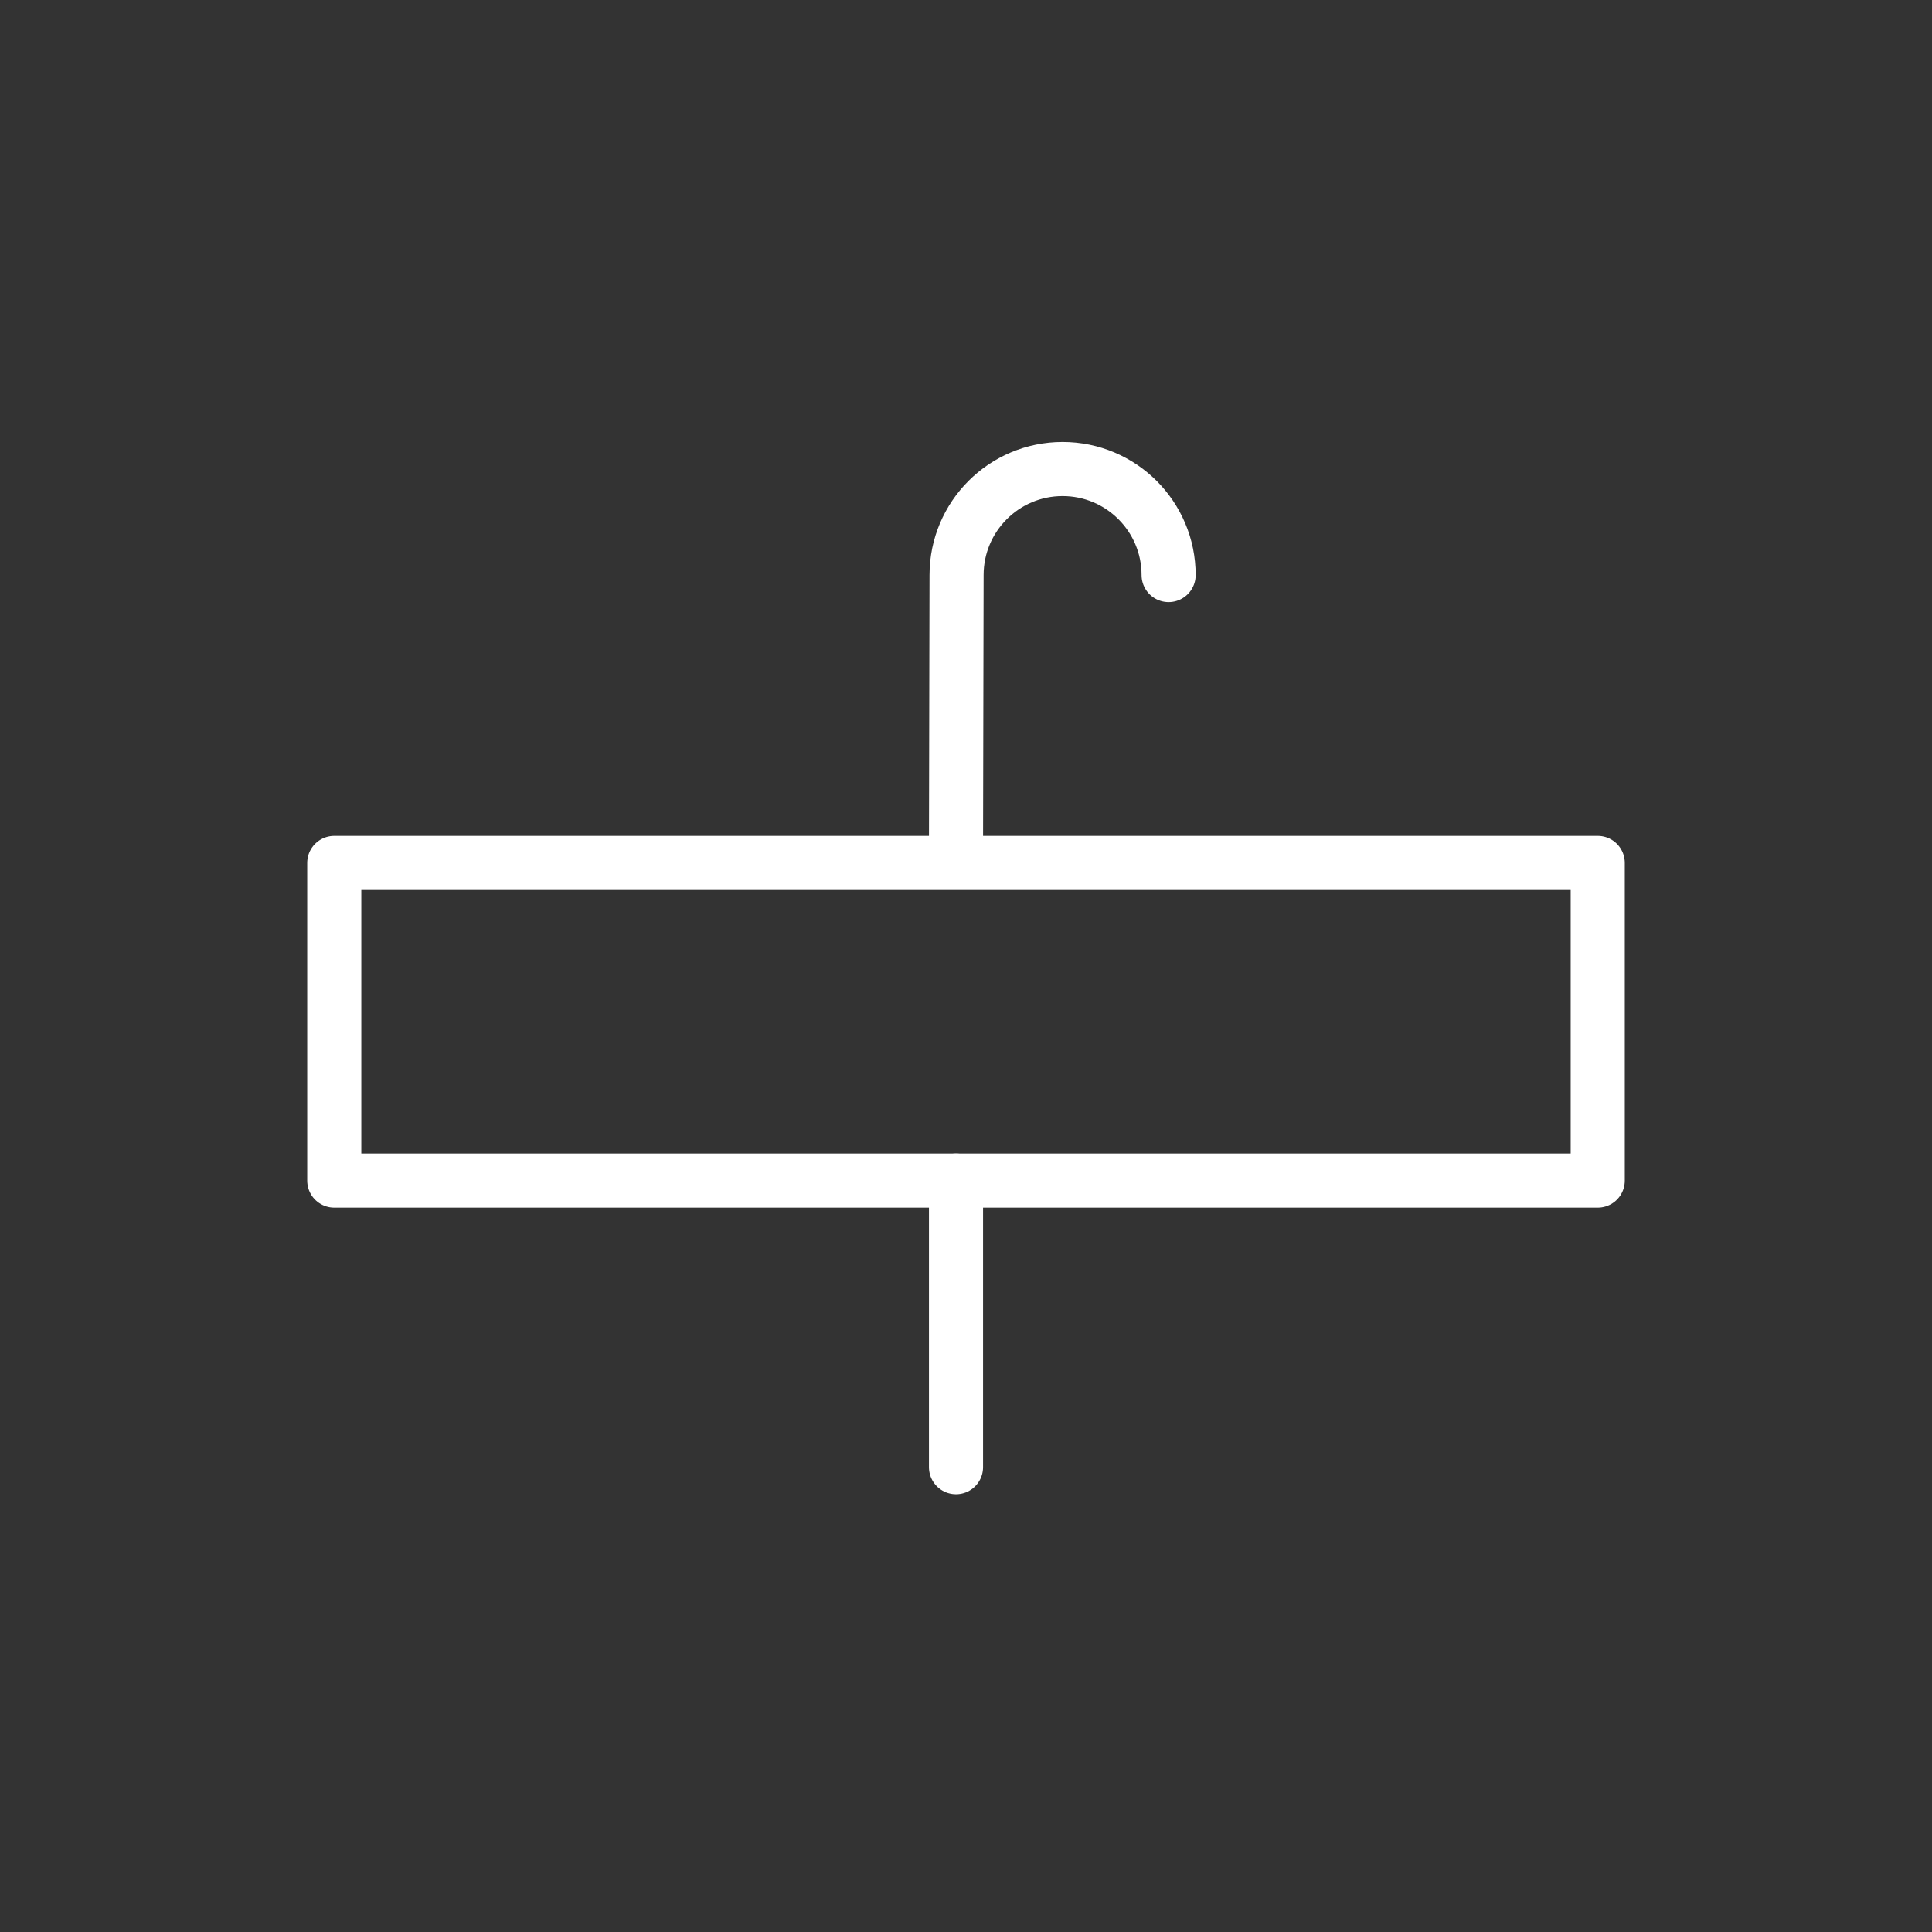 <?xml version="1.0" encoding="utf-8"?>
<!-- Generator: Adobe Illustrator 21.0.0, SVG Export Plug-In . SVG Version: 6.00 Build 0)  -->
<svg version="1.1" xmlns="http://www.w3.org/2000/svg" xmlns:xlink="http://www.w3.org/1999/xlink" x="0px" y="0px"
	 viewBox="0 0 125 125" style="enable-background:new 0 0 125 125;" xml:space="preserve">
<rect x="0" y="0" width="125" height="125" fill="#333333" stroke="none"/>
<style type="text/css">
	.st0{display:none;}
	.st1{display:inline;fill:#ED1C24;}
	.st2{display:inline;}
	.st3{display:inline;fill:#C21924;}
	.st4{display:inline;fill:none;stroke:#8E9094;stroke-width:3.5;stroke-linecap:round;stroke-linejoin:round;}
	.st5{display:inline;fill:#8E9094;}
	.st6{display:inline;fill:none;stroke:#8E9094;stroke-width:3.5;stroke-linecap:round;}
	.st7{display:inline;fill:none;stroke:#8E9094;stroke-width:3.5;}
	.st8{fill:#181715;}
	.st9{fill:#FFFFFF;}
	.st10{display:inline;fill:none;stroke:#181715;stroke-width:3.5;stroke-linecap:round;stroke-linejoin:round;}
	.st11{fill:none;stroke:#000000;stroke-width:3.5;stroke-linecap:round;stroke-linejoin:round;}
	.st12{fill:none;stroke:#000000;stroke-width:3.5;}
	.st13{display:inline;fill:none;stroke:#000000;stroke-width:3.5;}
	.st14{display:inline;fill:none;stroke:#000000;stroke-width:3.5;stroke-linecap:round;}
	.st15{fill:none;stroke:#181715;stroke-width:3.5;stroke-linecap:round;stroke-linejoin:round;stroke-dasharray:5,7;}
	.st16{fill:none;stroke:#181715;stroke-width:3.5;stroke-linecap:round;stroke-linejoin:round;}
	
		.st17{display:inline;fill:none;stroke:#181715;stroke-width:3.5;stroke-linecap:round;stroke-linejoin:round;stroke-dasharray:5,7;}
	.st18{display:inline;fill:none;stroke:#181715;stroke-width:4.556;stroke-linecap:round;stroke-linejoin:round;}
	.st19{fill:none;stroke:#181716;stroke-width:3.5;stroke-linecap:round;stroke-linejoin:round;stroke-dasharray:5,7;}
	.st20{fill:none;stroke:#181716;stroke-width:3.5;stroke-linecap:round;stroke-linejoin:round;}
	.st21{fill:none;stroke:#FFFFFF;stroke-width:3.5;stroke-linecap:round;stroke-linejoin:round;}
	.st22{display:inline;fill:none;stroke:#181716;stroke-width:3.5;stroke-linecap:round;stroke-linejoin:round;}
	.st23{display:inline;fill:#181716;}
	.st24{fill:#181716;}
	.st25{fill:none;stroke:#181716;stroke-width:3.5;stroke-linecap:round;stroke-linejoin:round;stroke-miterlimit:10;}
	.st26{display:inline;fill:none;stroke:#51A746;stroke-linecap:round;stroke-linejoin:round;}
	.st27{display:inline;fill:none;stroke:#77B442;stroke-width:3.5;stroke-linecap:round;stroke-linejoin:round;}
	.st28{fill:#FF00FF;}
</style>
<g id="Ebene_2" class="st0">
	<rect x="-87.837" y="-87.5" class="st1" width="300" height="300"/>
</g>
<g id="Platzsparend" class="st0">
	<g class="st2">
		<path d="M49.449,81.755H25.348c-0.971,0-1.758,0.787-1.758,1.758s0.787,1.758,1.758,1.758h20.344l-34.064,34.064
			c-0.687,0.687-0.687,1.8,0,2.486c0.343,0.343,0.793,0.515,1.243,0.515s0.9-0.171,1.243-0.515L47.75,88.185v20.534
			c0,0.971,0.787,1.758,1.758,1.758s1.758-0.787,1.758-1.758V83.512C51.266,82.522,50.444,81.715,49.449,81.755z"/>
		<path d="M75.062,59.716h25.207c0.971,0,1.758-0.787,1.758-1.758s-0.787-1.758-1.758-1.758H79.736l33.636-33.636
			c0.687-0.687,0.687-1.8,0-2.486c-0.688-0.687-1.799-0.687-2.486,0L76.823,54.14V33.797c0-0.971-0.787-1.758-1.758-1.758
			s-1.758,0.787-1.758,1.758v24.059c-0.002,0.034-0.003,0.068-0.003,0.103C73.304,58.929,74.092,59.716,75.062,59.716z"/>
		<path d="M49.508,31.518c-0.971,0-1.758,0.787-1.758,1.758v20.533L14.115,20.174c-0.687-0.687-1.8-0.687-2.486,0
			s-0.687,1.8,0,2.486l34.064,34.063H25.348c-0.971,0-1.758,0.787-1.758,1.758s0.787,1.758,1.758,1.758h24.1
			c0.02,0.001,0.04,0.001,0.06,0.001c0.971,0,1.758-0.787,1.758-1.758V33.276C51.266,32.305,50.479,31.518,49.508,31.518z"/>
		<path d="M79.735,85.794h20.534c0.971,0,1.758-0.787,1.758-1.758s-0.787-1.758-1.758-1.758H75.062
			c-0.971,0-1.758,0.787-1.758,1.758c0,0.034,0.001,0.068,0.003,0.103v24.059c0,0.971,0.787,1.758,1.758,1.758
			s1.758-0.787,1.758-1.758V87.854l34.062,34.061c0.344,0.343,0.793,0.515,1.243,0.515s0.899-0.171,1.243-0.515
			c0.687-0.687,0.687-1.8,0-2.486L79.735,85.794z"/>
	</g>
</g>
<g id="Mehr_Hygiene" class="st0">
	<g class="st2">
		<path d="M71.451,49.861c0.195,0,0.392-0.004,0.588-0.012l0.123-0.001c4.156,0.163,8.131-1.371,11.189-4.32
			c3.151-3.039,4.951-7.284,4.938-11.646c-0.016-4.919-3.316-9.774-5.282-12.23c-2.84-3.552-5.723-7.509-7.524-10.327
			c-1.007-1.575-1.634-3.574-1.64-3.595C73.616,7,72.945,6.5,72.181,6.492c-0.777,0.021-1.445,0.477-1.687,1.201
			c-0.006,0.02-0.681,2.026-1.708,3.631c-1.804,2.822-4.687,6.779-7.523,10.326c-1.966,2.457-5.267,7.312-5.282,12.231
			c-0.014,4.362,1.786,8.606,4.937,11.646C63.83,48.335,67.571,49.861,71.451,49.861z M64.01,23.846
			c2.909-3.637,5.875-7.71,7.74-10.628c0.135-0.21,0.263-0.424,0.387-0.64c0.122,0.216,0.25,0.43,0.384,0.639
			c1.862,2.915,4.828,6.987,7.741,10.63c1.352,1.689,4.498,6.051,4.512,10.046c0.011,3.408-1.397,6.727-3.862,9.104
			c-2.362,2.277-5.421,3.464-8.68,3.336l-0.262,0.001c-3.196,0.119-6.249-1.06-8.61-3.338c-2.465-2.377-3.873-5.695-3.862-9.104
			C59.51,29.898,62.657,25.537,64.01,23.846z"/>
		<path d="M32.507,68.326c5.112-4.158,7.775-3.93,21.057-2.01c8.638,1.247,21.975,1.642,29.943,1.878
			c3.143,0.093,5.626,0.166,6.633,0.255c2.905,0.256,4.536,2.3,5.094,4.129c0.73,2.399-0.091,4.847-2.197,6.548
			c-2.56,2.066-5.444,2.263-7.169,2.381l-0.264,0.018c-3.778,0.271-10.559-0.013-15.507-0.219c-2.456-0.102-4.396-0.183-5.536-0.183
			c-0.971,0-1.758,0.787-1.758,1.758s0.787,1.758,1.758,1.758c1.067,0,3.07,0.084,5.39,0.181c5.033,0.208,11.925,0.495,15.903,0.213
			l0.253-0.018c1.998-0.137,5.716-0.391,9.139-3.152c3.214-2.596,4.498-6.546,3.352-10.31c-1.121-3.677-4.319-6.27-8.148-6.605
			c-1.109-0.098-3.512-0.169-6.837-0.268c-7.894-0.233-21.105-0.625-29.545-1.844c-13.295-1.92-17.31-2.502-23.779,2.764
			l-0.534,0.435c-3.807,3.095-9.559,7.772-19.472,17.304c-0.7,0.673-0.722,1.786-0.049,2.486c0.345,0.358,0.806,0.539,1.267,0.539
			c0.438,0,0.877-0.163,1.218-0.49c9.808-9.431,15.492-14.053,19.254-17.111L32.507,68.326z"/>
		<path d="M141.064,57.002c-1.884-2.142-4.044-3.096-7.006-3.096c-2.36,0-5.461,1.094-10.053,3.546
			c-5.636,3.011-8.994,5.012-11.957,6.777c-1.452,0.865-2.814,1.678-4.316,2.531c-0.845,0.479-1.14,1.553-0.66,2.396
			c0.479,0.845,1.554,1.142,2.396,0.66c1.524-0.866,2.907-1.689,4.38-2.567c2.93-1.746,6.251-3.725,11.813-6.696
			c1.45-0.774,5.863-3.132,8.396-3.132c2.242,0,3.333,0.729,4.366,1.902c1.155,1.313,1.929,3.602,0.635,6.085
			c-1.9,3.649-8.309,7.387-19.943,14.173c-1.46,0.851-3.005,1.752-4.639,2.71c-1.282,0.752-2.69,1.591-4.182,2.48
			C101.729,89.88,88.784,97.6,83.758,97.705c-8.005,0.166-25.282,0.045-37.724-0.266c-5.829-0.146-8.111,0.548-12.863,3.902
			c-2.372,1.675-6.862,5.657-7.052,5.826c-0.726,0.645-0.792,1.756-0.147,2.481c0.348,0.392,0.83,0.591,1.315,0.591
			c0.415,0,0.832-0.146,1.167-0.443c0.045-0.04,4.532-4.021,6.744-5.582c4.106-2.898,5.718-3.386,10.748-3.26
			c12.485,0.311,29.833,0.431,37.886,0.266c5.955-0.124,18.325-7.501,28.265-13.428c1.483-0.885,2.884-1.72,4.158-2.467
			c1.632-0.956,3.175-1.856,4.633-2.706c12.598-7.348,18.921-11.035,21.291-15.586C143.947,63.637,143.52,59.793,141.064,57.002z"/>
	</g>
</g>
<g id="Keine_tropfenden_Armaturen" class="st0">
	<g class="st2">
		<path d="M103.324,75.935c1.515,0,2.88-0.98,3.348-2.452l3.678-11.576c0.3-0.945,0.187-1.974-0.312-2.832
			c-0.499-0.858-1.338-1.465-2.309-1.671L77.44,50.968l1.063-10.713c2.507,0.186,9.274,0.675,13.346,0.847
			c0.049,0.002,0.098,0.003,0.147,0.003c3.695,0,6.11-3.385,6.508-6.569c0.444-3.547-1.491-6.317-5.052-7.226
			c-2.647-0.675-18.426-4.144-24.138-5.066c-4.189-0.675-6.897-0.754-8.569-0.754c-5.711,0-11.057,0.705-11.502,5.818
			c-0.263,3.022-1.565,19.199-2.887,35.701c-0.207-0.122-0.441-0.207-0.696-0.235l-7.594-0.849
			c-0.971-0.116-1.835,0.587-1.942,1.552c-0.108,0.965,0.587,1.835,1.552,1.942l7.594,0.849c0.066,0.008,0.132,0.011,0.197,0.011
			c0.223,0,0.438-0.043,0.637-0.121c-1.433,17.897-2.814,35.216-2.842,35.559c-0.086,1.088,0.337,2.155,1.147,2.887
			c0.226,0.204,5.649,5.012,14.896,5.012c0.248,0,0.497-0.003,0.75-0.01c10.108-0.28,12.304-4.69,12.736-6.034
			c0.085-0.266,0.139-0.541,0.159-0.82c0.015-0.21,1.522-20.808,2.323-29.816l27.672,2.978
			C103.072,75.928,103.199,75.935,103.324,75.935z M75.251,69.4c-0.115-0.013-0.23-0.019-0.346-0.019
			c-0.713,0-1.41,0.249-1.968,0.708c-0.646,0.531-1.054,1.299-1.13,2.135c-0.803,8.916-2.363,30.272-2.363,30.272
			s-1.081,3.363-9.486,3.595c-0.22,0.006-0.437,0.01-0.653,0.01c-8,0-12.538-4.105-12.538-4.105s5.408-67.827,5.978-74.383
			c0.079-0.911,0.227-2.607,8-2.607c1.482,0,3.976,0.059,8.009,0.709c5.642,0.91,21.34,4.367,23.828,5.001
			c1.839,0.47,2.656,1.608,2.433,3.384c-0.21,1.685-1.439,3.489-3.015,3.489h-0.004c-4.781-0.201-13.523-0.861-13.61-0.867
			c-0.078-0.006-0.154-0.009-0.231-0.009c-1.619,0-2.951,1.201-3.113,2.814l-1.136,11.445c-0.156,1.583,0.902,3.031,2.458,3.362
			l30.635,6.509l-3.678,11.576L75.251,69.4z"/>
		<path d="M93.378,75.896c-0.979-0.114-1.834,0.589-1.941,1.553c-0.107,0.965,0.588,1.834,1.553,1.941l9.367,1.041
			c0.066,0.008,0.132,0.011,0.196,0.011c0.884,0,1.646-0.665,1.745-1.563c0.107-0.965-0.588-1.834-1.553-1.941L93.378,75.896z"/>
		<path d="M110.107,106.56c-2.536-3.171-5.112-6.706-6.722-9.225c-0.888-1.389-1.442-3.156-1.447-3.174
			c-0.227-0.729-0.898-1.229-1.662-1.237c-0.006,0-0.012,0-0.018,0c-0.756,0-1.429,0.482-1.668,1.201
			c-0.165,0.494-0.756,2.033-1.508,3.21c-1.615,2.524-4.191,6.06-6.722,9.225c-1.774,2.219-4.753,6.605-4.768,11.061
			c-0.013,3.954,1.619,7.803,4.477,10.558c2.64,2.546,6.031,3.928,9.543,3.928c0.178,0,0.356-0.004,0.535-0.011l0.104-0.001
			c3.758,0.14,7.374-1.242,10.148-3.917c2.857-2.755,4.488-6.603,4.475-10.557C114.859,113.165,111.881,108.778,110.107,106.56z
			 M107.958,125.647c-2.077,2.003-4.76,3.04-7.638,2.933l-0.243,0.001c-2.814,0.119-5.492-0.931-7.568-2.934
			c-2.171-2.093-3.411-5.015-3.401-8.015c0.012-3.515,2.8-7.379,3.998-8.877c2.603-3.254,5.261-6.904,6.938-9.525
			c0.065-0.102,0.128-0.203,0.19-0.307c0.062,0.104,0.125,0.205,0.189,0.307c1.672,2.615,4.331,6.266,6.938,9.525
			c1.198,1.498,3.985,5.361,3.997,8.877C111.368,120.632,110.129,123.553,107.958,125.647z"/>
	</g>
	<path class="st3" d="M85.408,133.079c-0.45,0-0.9-0.172-1.244-0.516c-0.686-0.687-0.686-1.8,0.001-2.486l29.722-29.692
		c0.688-0.686,1.801-0.685,2.486,0.002c0.686,0.687,0.686,1.8-0.001,2.486l-29.722,29.692
		C86.308,132.908,85.858,133.079,85.408,133.079z"/>
</g>
<g id="Umweltschonend" class="st0">
	<g class="st2">
		<path d="M98.349,1.257c0.012,0,0.023,0,0.034,0c0.971-0.019,1.743-0.82,1.725-1.791l-0.11-5.82
			c-0.019-0.96-0.802-1.725-1.757-1.725c-0.012,0-0.023,0-0.034,0c-0.971,0.019-1.743,0.82-1.725,1.791l0.11,5.82
			C96.611,0.493,97.394,1.257,98.349,1.257z"/>
		<path d="M97.162,22.035v5.829c0,0.971,0.787,1.758,1.758,1.758s1.758-0.787,1.758-1.758v-5.829c0-0.971-0.787-1.758-1.758-1.758
			S97.162,21.064,97.162,22.035z"/>
		<path d="M110.791,51.85c-0.289-2.61-1.461-8.991-6.135-12.566c-3.552-2.721-8.983-3.875-13.83-2.941
			c-3.005,0.578-7.047,2.179-10.484,6.388c-1.821-9.925-5.438-17.861-10.616-23.047c-3.989-3.997-8.808-6.197-13.567-6.197
			c0,0,0,0-0.001,0c-7.58,0-14.588,5.333-19.731,15.018c-4.369,8.225-6.977,18.831-6.977,28.373
			c0,16.295,10.545,23.362,16.83,26.125c0.06,0.025,4.35,1.851,7.424,2.188v16.377c-11.57,2.993-18.286,7.427-18.703,7.707
			c-0.805,0.542-1.019,1.632-0.478,2.438c0.54,0.806,1.63,1.022,2.438,0.481c0.146-0.099,14.951-9.824,38.422-9.824
			c25.87,0,39.844,9.698,39.979,9.795c0.31,0.221,0.666,0.327,1.02,0.327c0.549,0,1.089-0.256,1.433-0.736
			c0.564-0.79,0.381-1.888-0.409-2.452c-0.427-0.305-7.879-5.516-21.991-8.461V86.52c3.875,1.611,10.597,3.474,16.748,0.597
			c8.684-4.063,10.332-11.775,10.874-14.31l0.09-0.409C125.61,61.56,116.663,54.492,110.791,51.85z M55.46,35.066
			c-0.971,0-1.758,0.787-1.758,1.758v14.155l-7.663-5.991c-0.764-0.599-1.869-0.463-2.468,0.302s-0.463,1.87,0.302,2.468
			l9.829,7.685V66.66c-2.796-2.046-7.525-5.668-11.863-9.065c-0.764-0.6-1.869-0.464-2.468,0.3c-0.599,0.765-0.465,1.869,0.3,2.468
			c8.268,6.475,12.077,9.374,14.031,10.575v10.701c-2.526-0.429-8.536-2.075-13.497-6.739c-4.805-4.519-7.241-10.582-7.241-18.022
			c0-8.993,2.455-18.983,6.565-26.725c2.609-4.911,8.238-13.15,16.628-13.15c3.819,0,7.754,1.835,11.08,5.166
			c7.085,7.096,10.973,20.138,10.946,36.723c-0.016,9.408-4.096,15.08-8.787,18.492c-0.132,0.046-0.26,0.109-0.382,0.189
			c-0.151,0.099-0.282,0.217-0.392,0.35c-4.318,2.883-8.985,3.962-11.405,4.35V70.64c2.437-1.905,13.349-9.052,15.021-10.065
			c0.111-0.051,0.219-0.114,0.32-0.19c0.661-0.496,0.912-1.408,0.568-2.159c-0.345-0.753-1.168-1.163-1.975-0.986
			c-0.097,0.021-0.203,0.044-0.704,0.335l-0.001-0.002c-0.003,0.003-0.007,0.006-0.011,0.008c-0.864,0.503-2.885,1.789-7.979,5.175
			c-2.295,1.526-3.989,2.664-5.239,3.533V55.508c1.062-0.731,3.087-2.129,5.107-3.533c1.469-1.022,2.935-2.049,4.03-2.828
			c2.212-1.576,3.04-2.165,2.348-3.559c-0.391-0.784-1.315-1.164-2.148-0.884c-0.308,0.102-0.568,0.281-0.768,0.51
			c-0.893,0.691-4.973,3.537-8.569,6.022V36.824C57.218,35.853,56.431,35.066,55.46,35.066z M91.898,100.181
			c-4.836-0.809-10.345-1.328-16.516-1.328c-6.816,0-12.907,0.767-18.164,1.886V85.796c2.483-0.387,7.487-1.483,12.329-4.401
			c1.854,2.278,6.076,6.625,11.887,7.509c3.54,0.538,7.05-0.285,10.464-2.449V100.181z M119.698,71.613l-0.1,0.459
			c-0.5,2.335-1.826,8.538-8.927,11.859c-5.688,2.663-12.39,0.099-15.258-1.271V72.316l9.36-6.432c0.8-0.55,1.003-1.645,0.453-2.445
			c-0.55-0.799-1.643-1.004-2.445-0.453l-7.368,5.064V57.068c0-0.971-0.787-1.758-1.758-1.758s-1.758,0.787-1.758,1.758v14.301
			c0,0.017,0,0.032,0,0.048v2.682l-3.062-2.972c-0.696-0.674-1.81-0.659-2.486,0.037c-0.676,0.697-0.659,1.81,0.037,2.486
			l4.693,4.556c0.236,0.229,0.52,0.378,0.817,0.448v3.468c-3.298,2.688-6.631,3.806-9.916,3.309c-4.457-0.67-7.91-4.118-9.528-6.047
			c5.026-3.99,9.23-10.356,9.246-20.487c0.007-3.919-0.201-7.659-0.615-11.19c0.143-0.121,0.267-0.268,0.368-0.437
			c2.438-4.095,5.91-6.68,10.037-7.474c4.444-0.857,8.742,0.529,11.029,2.28c4.516,3.455,4.847,10.97,4.85,11.042
			c0.023,0.702,0.466,1.324,1.121,1.579C109.055,54.917,122.31,60.222,119.698,71.613z"/>
		<path d="M98.557,18.785c4.419,0,8.014-3.595,8.014-8.014c0-4.42-3.595-8.015-8.014-8.015c-4.419,0-8.014,3.595-8.014,8.015
			C90.543,15.19,94.138,18.785,98.557,18.785z M98.557,6.272c2.485,0,4.499,2.014,4.499,4.499c0,2.484-2.014,4.498-4.499,4.498
			c-2.484,0-4.499-2.014-4.499-4.498C94.058,8.286,96.073,6.272,98.557,6.272z"/>
		<path d="M108.416,6.786c0.3,0,0.604-0.076,0.883-0.238l4.657-2.713c0.839-0.489,1.123-1.565,0.635-2.404
			c-0.489-0.838-1.563-1.124-2.404-0.635l-4.657,2.713c-0.839,0.489-1.123,1.565-0.635,2.404
			C107.222,6.473,107.811,6.786,108.416,6.786z"/>
		<path d="M109.359,14.423c-0.863-0.451-1.923-0.114-2.371,0.746c-0.449,0.86-0.115,1.922,0.746,2.371l5.204,2.714
			c0.26,0.136,0.537,0.2,0.811,0.2c0.635,0,1.247-0.345,1.561-0.946c0.449-0.86,0.115-1.922-0.746-2.371L109.359,14.423z"/>
		<path d="M82.55,4.404l5.204,2.715c0.26,0.136,0.538,0.2,0.812,0.2c0.635,0,1.247-0.345,1.561-0.945
			c0.449-0.861,0.115-1.923-0.745-2.372l-5.204-2.715c-0.863-0.45-1.923-0.114-2.372,0.745C81.356,2.893,81.69,3.955,82.55,4.404z"
			/>
		<path d="M87.877,14.958L83.22,17.67c-0.839,0.489-1.123,1.565-0.635,2.404c0.327,0.561,0.916,0.873,1.521,0.873
			c0.3,0,0.604-0.076,0.883-0.238l4.657-2.713c0.839-0.489,1.123-1.565,0.635-2.404C89.792,14.754,88.718,14.468,87.877,14.958z"/>
	</g>
</g>
<g id="Spart_Betriebskosten" class="st0">
	<g class="st2">
		<path d="M135.041,37.606c-0.406-0.883-1.451-1.268-2.332-0.863l-13.956,6.419c-0.07-0.129-0.141-0.259-0.211-0.387
			c-0.32-0.585-0.641-1.171-0.955-1.773c-4.714-9.024-12.875-15.555-17.321-18.645c-6.305-4.383-13.594-7.084-22.939-8.5
			c-3.137-0.475-6.586-0.716-10.252-0.716c-5.425,0-10.325,0.52-13.567,0.864c-1.041,0.11-2.04,0.216-2.716,0.265
			c-0.751-0.671-1.664-1.761-2.686-2.98c-1.189-1.418-2.537-3.026-4.274-4.798c-4.354-4.44-7.867-6.408-8.014-6.489
			c-0.531-0.294-1.117-0.44-1.702-0.44c-0.679,0-1.357,0.197-1.944,0.587c-1.093,0.725-1.691,1.999-1.552,3.303l1.788,16.706
			c-1.941,1.112-4.947,2.94-7.92,5.17c-2.647,1.985-7.345,6.762-9.485,9.645c-2.445,3.293-4.205,6.186-5.256,7.915
			c-0.102,0.167-0.207,0.341-0.309,0.507c-0.671,0.052-1.611,0.097-2.703,0.097c-1.887,0-3.59-0.138-4.672-0.379
			c-3.588-0.797-7.46-2.266-7.499-2.28c-0.405-0.155-0.83-0.231-1.251-0.231c-0.771,0-1.534,0.254-2.161,0.742
			c-0.97,0.755-1.475,1.961-1.332,3.182c0.04,0.343,0.999,8.483,2.312,15.222c1.206,6.189,2.657,11.972,4.707,18.75
			c0.886,2.934,4.192,2.934,6.167,2.934c1.735,0,3.879-0.128,5.611-0.259c0.963,3.45,3.167,9.014,8.099,14.357
			c2.109,2.285,3.513,3.702,7.833,6.275c2.927,1.742,5.705,2.994,7.59,3.76v16.356c0,1.941,1.574,3.515,3.516,3.515h11.605
			c1.942,0,3.516-1.574,3.516-3.515v-11.145c0.146,0.019,0.292,0.038,0.438,0.057c4.447,0.573,8.647,1.115,12.21,1.178
			c0.217,0.003,0.441,0.005,0.672,0.005c3.649,0,8.836-0.471,12.383-0.846v10.751c0,1.941,1.575,3.515,3.516,3.515h11.77
			c1.942,0,3.516-1.574,3.516-3.515v-15.991c5.241-2.4,11.442-5.501,16.938-11.275c7.422-7.798,11.038-17.368,11.378-30.116
			c0.242-9.072-1.348-14.261-3.23-18.25l13.81-6.352C135.061,39.532,135.447,38.488,135.041,37.606z M120.083,64.446
			c-0.328,12.294-3.934,20.983-10.409,27.786c-5.756,6.048-12.465,8.965-17.908,11.434v18.256h-11.77v-14.691
			c0,0-10.123,1.271-15.899,1.271c-0.209,0-0.413-0.002-0.611-0.006c-4.464-0.078-10.123-0.97-16.225-1.704v15.13H35.656v-18.789
			c0,0-4.447-1.455-9.307-4.348c-4.006-2.385-5.169-3.603-7.049-5.639c-7.068-7.657-7.896-15.742-7.896-15.742
			s-5.078,0.514-8.397,0.514c-1.542,0-2.704-0.111-2.802-0.436c-2.036-6.735-3.446-12.374-4.621-18.405
			c-1.303-6.686-2.271-14.959-2.271-14.959s4.091,1.562,7.988,2.428c1.539,0.342,3.581,0.462,5.435,0.462
			c2.393,0,4.472-0.2,4.747-0.384c0.47-0.313,2.506-4.385,6.343-9.555c2.048-2.758,6.517-7.237,8.772-8.928
			c4.699-3.524,9.555-6.031,9.555-6.031L34.117,3.079c0,0,3.161,1.749,7.205,5.874c3.916,3.994,5.953,7.362,8.224,8.772
			c0.1,0.062,0.32,0.089,0.648,0.089c2.147,0,8.921-1.157,16.882-1.157c3.128,0,6.439,0.178,9.725,0.676
			c7.842,1.188,15.037,3.446,21.459,7.91c5.234,3.638,12.203,9.711,16.212,17.387C117.213,47.878,120.416,51.974,120.083,64.446z"/>
		<path d="M77.422,26.883C70.884,25.667,66.24,25.234,59,26.243c-0.961,0.134-1.632,1.022-1.498,1.984
			c0.134,0.961,1.027,1.627,1.984,1.498c6.8-0.951,10.995-0.559,17.292,0.614c0.109,0.02,0.217,0.03,0.324,0.03
			c0.83,0,1.569-0.591,1.727-1.437C79.006,27.979,78.376,27.061,77.422,26.883z"/>
		<circle cx="33.711" cy="44.588" r="2.88"/>
	</g>
</g>
<g id="Sofort_auf_Temperatur" class="st0">
	<g class="st2">
		<path d="M63.92,27.125V16.199c0-0.971-0.787-1.758-1.758-1.758s-1.758,0.787-1.758,1.758V27.15
			C34.443,28.25,13.665,49.715,13.665,75.941c0,26.928,21.907,48.836,48.836,48.836c26.928,0,48.834-21.908,48.834-48.836
			C111.335,49.488,90.193,27.88,63.92,27.125z M95.664,106.797l-8.145-8.146c-0.688-0.687-1.799-0.687-2.486,0
			c-0.687,0.687-0.687,1.8,0,2.486l8.138,8.139c-7.752,7.139-17.989,11.614-29.251,11.962v-13.803c0-0.971-0.787-1.758-1.758-1.758
			s-1.758,0.787-1.758,1.758v13.777c-10.928-0.5-20.857-4.888-28.437-11.81l8.176-8.176c0.687-0.687,0.687-1.8,0-2.486
			c-0.688-0.687-1.799-0.687-2.486,0l-8.193,8.193c-7.422-7.906-12.046-18.47-12.274-30.09l11.356,0.029c0.002,0,0.004,0,0.005,0
			c0.969,0,1.756-0.784,1.758-1.753c0.003-0.971-0.782-1.76-1.753-1.762l-11.301-0.029c0.611-10.702,4.952-20.42,11.74-27.873
			l7.953,7.953c0.688,0.687,1.799,0.687,2.486,0c0.687-0.687,0.687-1.8,0-2.486l-7.974-7.974c8.116-7.64,19.041-12.327,31.04-12.327
			c11.932,0,22.8,4.634,30.901,12.198L85.3,50.922c-0.687,0.687-0.687,1.8,0,2.486c0.688,0.687,1.799,0.687,2.486,0l8.092-8.092
			c6.866,7.478,11.259,17.258,11.868,28.037l-11.202-0.029c-0.002,0-0.003,0-0.005,0c-0.969,0-1.756,0.784-1.758,1.753
			c-0.003,0.971,0.782,1.76,1.753,1.762l11.275,0.029C107.577,88.413,103.007,98.911,95.664,106.797z"/>
		<path d="M97.462,26.314c0.02,0.01,1.985,0.978,5.151,3.678c3.45,2.943,4.509,4.682,4.511,4.684
			c0.324,0.568,0.918,0.886,1.528,0.886c0.295,0,0.595-0.075,0.87-0.232c0.843-0.481,1.136-1.555,0.654-2.398
			c-0.126-0.221-1.349-2.259-5.282-5.614c-3.564-3.042-5.822-4.131-5.917-4.176c-0.874-0.414-1.918-0.044-2.336,0.828
			C96.222,24.843,96.591,25.892,97.462,26.314z"/>
		<path d="M46.697,16.039c0.953,0.047,1.785-0.723,1.82-1.693c0.005-0.122,0.108-3.011,0.108-4.783c0-2.417,1.088-5.318,6.267-5.42
			c4.283-0.084,11.251-0.084,15.534,0c5.179,0.102,6.266,3.003,6.266,5.42c0,1.772,0.104,4.661,0.108,4.783
			c0.034,0.948,0.814,1.694,1.756,1.694c0.021,0,0.043,0,0.064-0.001c0.971-0.035,1.729-0.85,1.693-1.821
			c-0.001-0.029-0.106-2.948-0.106-4.655c0-4.228-2.552-8.794-9.713-8.936c-4.396-0.086-11.279-0.086-15.671,0
			c-7.162,0.141-9.714,4.708-9.714,8.936c0,1.708-0.105,4.626-0.106,4.655C44.969,15.189,45.727,16.004,46.697,16.039z"/>
		<path d="M63.92,64.208V42.471c0-0.971-0.787-1.758-1.758-1.758s-1.758,0.787-1.758,1.758v21.737
			c-5.079,0.841-8.965,5.265-8.965,10.58c0,5.314,3.886,9.737,8.965,10.579v9.294c0,0.971,0.787,1.758,1.758,1.758
			s1.758-0.787,1.758-1.758v-9.294c5.081-0.841,8.967-5.264,8.967-10.579C72.887,69.473,69.001,65.049,63.92,64.208z M62.162,81.995
			c-3.974,0-7.207-3.233-7.207-7.207c0-3.975,3.233-7.208,7.207-7.208c3.975,0,7.209,3.233,7.209,7.208
			C69.371,78.761,66.137,81.995,62.162,81.995z"/>
	</g>
</g>
<g id="Wunschtemperatur_einstellbar_AI" class="st0">
	<line class="st4" x1="63.73" y1="26.721" x2="63.73" y2="88.083"/>
	<path class="st5" d="M63.73,110.173c7.07,0,12.801-5.731,12.801-12.801c0-7.066-5.731-12.797-12.801-12.797
		c-7.07,0-12.801,5.731-12.801,12.797C50.929,104.442,56.661,110.173,63.73,110.173"/>
	<line class="st6" x1="47.153" y1="16.436" x2="32.387" y2="16.436"/>
	<line class="st6" x1="47.153" y1="39.222" x2="32.387" y2="39.222"/>
	<line class="st6" x1="47.153" y1="62.007" x2="32.387" y2="62.007"/>
	<path class="st7" d="M63.822,124.777c15.53,0,28.118-12.588,28.118-28.118c0-6.937-2.512-13.288-6.676-18.191
		c-1.001-1.178-2.096-2.272-3.276-3.272c-0.791-0.67-2.481-1.877-2.481-1.877L79.502,9.43c0-8.344-9.706-8.344-9.706-8.344H57.664
		c0,0-9.706,0-9.706,8.344l-0.004,63.889c0,0-1.691,1.207-2.481,1.877c-1.179,0.999-2.275,2.094-3.276,3.272
		c-4.165,4.904-6.676,11.254-6.676,18.191c0,15.53,12.588,28.118,28.118,28.118H63.822z"/>
</g>
<g id="Wunschtemperatur_einstellbar_AI_Kopie" class="st0">
	<line class="st4" x1="63.73" y1="26.721" x2="63.73" y2="88.083"/>
	<path class="st5" d="M63.73,106.665c5.132,0,9.293-4.16,9.293-9.293c0-5.129-4.16-9.29-9.293-9.29s-9.293,4.16-9.293,9.29
		C54.438,102.505,58.598,106.665,63.73,106.665"/>
	<line class="st6" x1="47.153" y1="16.436" x2="32.387" y2="16.436"/>
	<line class="st6" x1="47.153" y1="39.222" x2="32.387" y2="39.222"/>
	<line class="st6" x1="47.153" y1="62.007" x2="32.387" y2="62.007"/>
	<path class="st7" d="M63.822,124.777c15.53,0,28.118-12.588,28.118-28.118c0-6.937-2.512-13.288-6.676-18.191
		c-1.001-1.178-2.096-2.272-3.276-3.272c-0.791-0.67-2.481-1.877-2.481-1.877L79.502,9.43c0-8.344-9.706-8.344-9.706-8.344H57.664
		c0,0-9.706,0-9.706,8.344l-0.004,63.889c0,0-1.691,1.207-2.481,1.877c-1.179,0.999-2.275,2.094-3.276,3.272
		c-4.165,4.904-6.676,11.254-6.676,18.191c0,15.53,12.588,28.118,28.118,28.118H63.822z"/>
</g>
<g id="Wunschtemperatur_einstellbar_schwarz" class="st0">
	<g class="st2">
		<path class="st8" d="M65.464,88.251c0.005-0.056,0.017-0.11,0.017-0.168V26.721c0-0.966-0.783-1.75-1.75-1.75
			c-0.966,0-1.75,0.784-1.75,1.75v61.362c0,0.057,0.011,0.112,0.017,0.168c-4.303,0.812-7.56,4.586-7.56,9.122
			c0,5.132,4.161,9.293,9.293,9.293c5.132,0,9.293-4.16,9.293-9.293C73.023,92.836,69.766,89.064,65.464,88.251z"/>
		<path class="st8" d="M86.597,77.334c-1.062-1.249-2.231-2.417-3.479-3.473c-0.493-0.418-1.283-1.01-1.862-1.435L81.252,9.43
			c0-7.984-7.493-10.094-11.456-10.094H57.664c-3.962,0-11.456,2.109-11.456,10.094l0,5.256H32.387c-0.966,0-1.75,0.784-1.75,1.75
			s0.784,1.75,1.75,1.75h13.821l-0.001,19.285h-13.82c-0.966,0-1.75,0.784-1.75,1.75s0.784,1.75,1.75,1.75h13.819l-0.001,19.285
			H32.387c-0.966,0-1.75,0.784-1.75,1.75s0.784,1.75,1.75,1.75h13.818l-0.001,8.67c-0.579,0.425-1.369,1.017-1.862,1.434
			c-1.248,1.057-2.418,2.226-3.479,3.475c-4.574,5.385-7.093,12.247-7.093,19.324c0,16.469,13.399,29.867,29.868,29.867h0.184
			c16.469,0,29.867-13.398,29.867-29.867C93.689,89.583,91.171,82.72,86.597,77.334z M63.822,123.026h-0.184
			c-14.54,0-26.368-11.828-26.368-26.367c0-6.247,2.223-12.306,6.26-17.059c0.938-1.104,1.971-2.136,3.074-3.069
			c0.726-0.615,2.35-1.776,2.367-1.788l0.733-0.523l0.004-64.79c0-6.363,7.146-6.589,7.956-6.594h12.127
			c0.814,0.005,7.961,0.23,7.961,6.594l0.004,64.79l0.733,0.523c0.016,0.012,1.641,1.174,2.367,1.789
			c1.102,0.933,2.136,1.965,3.073,3.068c4.037,4.753,6.26,10.812,6.26,17.059C90.189,111.198,78.361,123.026,63.822,123.026z"/>
	</g>
</g>
<g id="Wunschtemperatur_einstellbar_weiss" class="st0">
	<g class="st2">
		<path class="st9" d="M65.464,88.251c0.005-0.056,0.017-0.11,0.017-0.168V26.721c0-0.966-0.783-1.75-1.75-1.75
			c-0.966,0-1.75,0.784-1.75,1.75v61.362c0,0.057,0.011,0.112,0.017,0.168c-4.303,0.812-7.56,4.586-7.56,9.122
			c0,5.132,4.161,9.293,9.293,9.293c5.132,0,9.293-4.16,9.293-9.293C73.023,92.836,69.766,89.064,65.464,88.251z"/>
		<path class="st9" d="M86.597,77.334c-1.062-1.249-2.231-2.417-3.479-3.473c-0.493-0.418-1.283-1.01-1.862-1.435L81.252,9.43
			c0-7.984-7.493-10.094-11.456-10.094H57.664c-3.962,0-11.456,2.109-11.456,10.094l0,5.256H32.387c-0.966,0-1.75,0.784-1.75,1.75
			s0.784,1.75,1.75,1.75h13.821l-0.001,19.285h-13.82c-0.966,0-1.75,0.784-1.75,1.75s0.784,1.75,1.75,1.75h13.819l-0.001,19.285
			H32.387c-0.966,0-1.75,0.784-1.75,1.75s0.784,1.75,1.75,1.75h13.818l-0.001,8.67c-0.579,0.425-1.369,1.017-1.862,1.434
			c-1.248,1.057-2.418,2.226-3.479,3.475c-4.574,5.385-7.093,12.247-7.093,19.324c0,16.469,13.399,29.867,29.868,29.867h0.184
			c16.469,0,29.867-13.398,29.867-29.867C93.689,89.583,91.171,82.72,86.597,77.334z M63.822,123.026h-0.184
			c-14.54,0-26.368-11.828-26.368-26.367c0-6.247,2.223-12.306,6.26-17.059c0.938-1.104,1.971-2.136,3.074-3.069
			c0.726-0.615,2.35-1.776,2.367-1.788l0.733-0.523l0.004-64.79c0-6.363,7.146-6.589,7.956-6.594h12.127
			c0.814,0.005,7.961,0.23,7.961,6.594l0.004,64.79l0.733,0.523c0.016,0.012,1.641,1.174,2.367,1.789
			c1.102,0.933,2.136,1.965,3.073,3.068c4.037,4.753,6.26,10.812,6.26,17.059C90.189,111.198,78.361,123.026,63.822,123.026z"/>
	</g>
</g>
<g id="Ersatzteillieferung" class="st0">
	<line class="st10" x1="61.9" y1="107.903" x2="121.55" y2="85.502"/>
	<path class="st10" d="M3.274,25.084c10.24-4.864,16.129-5.12,20.99,6.902c7.99,19.76,21.297,55.981,26.884,71.244"/>
	<circle class="st10" cx="54.22" cy="111.103" r="8.398"/>
	<g class="st2">
		<path class="st8" d="M74.092,45.296l3.541,9.667l-3.318,1.295l-3.541-9.667L74.092,45.296 M74.092,42.296
			c-0.37,0-0.739,0.068-1.091,0.205l-3.318,1.295c-1.521,0.593-2.288,2.294-1.726,3.827l3.541,9.667
			c0.277,0.757,0.848,1.371,1.583,1.703c0.392,0.177,0.812,0.265,1.234,0.265c0.37,0,0.739-0.068,1.091-0.205l3.318-1.295
			c1.521-0.593,2.288-2.294,1.726-3.827l-3.541-9.667c-0.277-0.757-0.848-1.371-1.583-1.703
			C74.934,42.384,74.513,42.296,74.092,42.296L74.092,42.296z"/>
	</g>
	<polygon class="st10" points="109.785,76.401 64.098,93.812 47.217,48.656 92.904,31.245 	"/>
</g>
<g id="Geräteregistrierung" class="st0">
	<g class="st2">
		<polygon class="st11" points="107.627,43.02 118.493,32.366 95.483,9.913 84.879,20.273 		"/>
		<line class="st11" x1="52.815" y1="96.745" x2="29.771" y2="74.14"/>
		<line class="st11" x1="87.503" y1="40.528" x2="41.307" y2="85.428"/>
		<polyline class="st11" points="98.909,51.567 52.815,96.745 13.833,113.087 29.771,74.14 75.771,29.173 		"/>
		<line class="st11" x1="26.903" y1="107.614" x2="19.174" y2="100.032"/>
	</g>
</g>
<g id="Kundendienst-Service" class="st0">
	<g class="st2">
		<g>
			<path class="st12" d="M47.045,43.382c-2.512,1.839-5.941,4.392-6.457,6.977c-0.52,2.58,1.288,9.557,3.356,12.658
				c2.068,3.1,19.669,22.482,27.643,21.699c5.941-0.581,6.977-4.133,8.785-6.197c1.808-2.068,6.197-5.685,9.817-3.876
				c3.616,1.808,18.082,12.401,20.407,14.726c2.324,2.324,6.201,6.457,0,14.21c-6.201,7.749-13.564,12.336-17.952,11.56
				c-2.416-0.428-21.316-8.72-39.723-24.027c-13.64-11.342-23.862-24.715-28.867-32.743C12.945,40.542,8.552,32.984,11.072,26.007
				c2.519-6.973,10.073-13.369,14.336-14.917c4.263-1.552,6.782-1.162,11.239,3.681s9.106,11.43,12.593,17.436
				C52.664,38.103,51.632,40.022,47.045,43.382"/>
		</g>
		<path class="st11" d="M62.013,9.777h0.172c8.322,0.103,49.835,3.146,49.46,52.974"/>
		<path class="st11" d="M65.583,22.344c0.99-0.137,2.948-0.181,5.618,0.259c2.523,0.413,6.384,1.33,10.456,3.349
			c8.181,4.06,17.922,12.883,17.845,31.879"/>
		<path class="st11" d="M68.967,34.858c1.151-0.164,6.843,0.004,11.599,3.85c3.991,3.23,6.231,8.024,6.659,14.252"/>
	</g>
</g>
<g id="Kurze_Warmwasserwege" class="st0">
	<line class="st13" x1="3.216" y1="62.498" x2="120.465" y2="62.498"/>
	<line class="st14" x1="3.216" y1="30.689" x2="3.216" y2="94.311"/>
	<polyline class="st14" points="96.452,37.246 121.703,62.498 96.452,87.75 	"/>
</g>
<g id="Marketingunterstützung" class="st0">
	<g class="st2">
		<polygon class="st11" points="119.24,85.978 55.352,85.978 55.533,112.861 26.415,85.978 5.086,85.978 5.086,22.539 
			119.24,22.539 		"/>
		<line class="st11" x1="22.932" y1="40.321" x2="100.349" y2="40.321"/>
		<line class="st11" x1="22.932" y1="53.761" x2="100.349" y2="53.761"/>
		<line class="st11" x1="22.932" y1="66.664" x2="100.349" y2="66.664"/>
	</g>
</g>
<g id="Mehr_Komfort_Smiley" class="st0">
	<circle class="st13" cx="62.163" cy="62.5" r="60.489"/>
	<path class="st2" d="M44.365,46.701c1.748,0,3.163-1.418,3.163-3.163c0-1.748-1.415-3.166-3.163-3.166
		c-1.748,0-3.163,1.418-3.163,3.166C41.202,45.284,42.618,46.701,44.365,46.701"/>
	<path class="st2" d="M79.961,46.701c1.748,0,3.163-1.418,3.163-3.163c0-1.748-1.415-3.166-3.163-3.166s-3.163,1.418-3.163,3.166
		C76.797,45.284,78.213,46.701,79.961,46.701"/>
	<path class="st14" d="M29.128,78.277c5.913,12.465,18.61,21.082,33.324,21.082c14.251,0,26.61-8.084,32.746-19.919"/>
</g>
<g id="Schulungen_und_Seminare" class="st0">
	<g class="st2">
		<path class="st11" d="M41.519,97.006c-0.083-12.019-5.53-13.886-13.066-17.468c2.681-1.861,4.443-4.953,4.443-8.464
			c0-5.693-4.615-10.308-10.308-10.308s-10.308,4.615-10.308,10.308c0,3.471,1.728,6.525,4.357,8.393
			c-6.406,2.967-11.324,4.8-12.768,12.524"/>
		<path class="st11" d="M87.308,112.75c-0.11-15.866-7.299-18.331-17.249-23.059c3.539-2.457,5.865-6.538,5.865-11.173
			c0-7.515-6.092-13.607-13.608-13.607s-13.608,6.092-13.608,13.607c0,4.582,2.281,8.613,5.752,11.079
			c-10.043,4.652-17.316,7.191-17.426,23.153"/>
		<path class="st11" d="M120.458,91.91c-1.455-7.574-6.302-9.371-12.617-12.373c2.681-1.861,4.443-4.953,4.443-8.464
			c0-5.693-4.615-10.308-10.308-10.308s-10.308,4.615-10.308,10.308c0,3.471,1.728,6.525,4.357,8.393
			c-7.608,3.524-13.117,5.448-13.201,17.539"/>
		<polyline class="st11" points="12.711,56.445 12.711,12.25 111.506,12.25 111.506,56.445 		"/>
	</g>
</g>
<g id="Technischer_Kundendienst" class="st0">
	<g class="st2">
		<g>
			<path class="st11" d="M31.288,120.597l37.974-40.118l0.11-0.156c13.624,4.024,28.961,0.412,39.34-10.583
				c9.911-10.537,12.83-25.085,8.96-37.967L96.281,54.415l-21.748-5.134l-6.42-21.412L89.504,5.228
				c-13.117-3.175-27.47,0.593-37.406,11.07c-9.94,10.591-12.862,25.315-8.806,38.283L4.702,95.331"/>
		</g>
	</g>
</g>
<g id="Vor_Ort_Service_Haus" class="st0">
	<g class="st2">
		<polygon class="st11" points="72.043,87.067 72.043,114.136 104.117,114.136 104.117,67.504 62.088,29.744 20.006,67.504 
			20.006,114.136 52.079,114.136 52.079,87.067 		"/>
		<polyline class="st11" points="3.426,62.876 62.088,10.864 82.649,29.219 89.605,35.429 89.605,20.894 103.196,20.894 
			103.196,48.384 120.35,62.876 		"/>
	</g>
</g>
<g id="Dusche" class="st0">
	<g class="st2">
		<line class="st15" x1="42.545" y1="64.968" x2="30.621" y2="107.497"/>
		<line class="st15" x1="52.585" y1="64.968" x2="46.414" y2="107.497"/>
		<line class="st15" x1="62.527" y1="64.968" x2="62.527" y2="108.1"/>
		<line class="st15" x1="72.526" y1="64.968" x2="78.164" y2="107.497"/>
		<line class="st15" x1="82.428" y1="64.968" x2="93.705" y2="107.497"/>
		<path class="st16" d="M34.406,54.511h56.136c0,0-2.942-20.354-28.014-20.216C37.457,34.432,34.406,54.511,34.406,54.511z"/>
		<line class="st16" x1="62.528" y1="34.294" x2="62.528" y2="16.9"/>
	</g>
</g>
<g id="Wellness-Dusche" class="st0">
	<line class="st17" x1="60.927" y1="64.968" x2="60.927" y2="108.1"/>
	<line class="st17" x1="50.959" y1="64.968" x2="50.959" y2="108.1"/>
	<line class="st17" x1="40.992" y1="64.968" x2="40.992" y2="108.1"/>
	<line class="st17" x1="30.992" y1="64.968" x2="30.992" y2="108.1"/>
	<line class="st18" x1="60.992" y1="43.875" x2="60.992" y2="16.9"/>
	<line class="st17" x1="80.863" y1="64.968" x2="80.863" y2="108.1"/>
	<line class="st17" x1="70.895" y1="64.968" x2="70.895" y2="108.1"/>
	<line class="st17" x1="90.863" y1="64.968" x2="90.863" y2="108.1"/>
	<rect x="23.18" y="44.652" class="st10" width="75.625" height="9.858"/>
</g>
<g id="Gemeinschaftsduschen" class="st0">
	<g class="st2">
		<g>
			<line class="st19" x1="22.241" y1="64.968" x2="16.07" y2="107.497"/>
			<line class="st19" x1="32.183" y1="64.968" x2="32.183" y2="108.1"/>
			<line class="st19" x1="42.182" y1="64.968" x2="47.82" y2="107.497"/>
			<path class="st20" d="M12.482,54.511h39.295c0,0-2.06-14.248-19.61-14.151S12.482,54.511,12.482,54.511z"/>
			<line class="st20" x1="32.184" y1="39.688" x2="32.184" y2="16.9"/>
		</g>
		<g>
			<line class="st19" x1="79.966" y1="64.968" x2="73.795" y2="107.497"/>
			<line class="st19" x1="89.908" y1="64.968" x2="89.908" y2="108.1"/>
			<line class="st19" x1="99.907" y1="64.968" x2="105.545" y2="107.497"/>
			<path class="st20" d="M70.207,54.511h39.295c0,0-2.06-14.248-19.61-14.151S70.207,54.511,70.207,54.511z"/>
			<line class="st20" x1="89.909" y1="39.688" x2="89.909" y2="16.9"/>
		</g>
	</g>
</g>
<g id="Mobile_Küche" class="st0">
	<g class="st2">
		<path class="st21" d="M88.047,28.155H36.385c-10.07,0-18.234,8.164-18.234,18.234v30.01c0,10.07,8.164,18.234,18.234,18.234H49.88
			c0-6.813,5.523-12.337,12.337-12.337s12.337,5.523,12.337,12.337h13.494c10.07,0,18.234-8.164,18.234-18.234v-30.01
			C106.281,36.319,98.118,28.155,88.047,28.155z"/>
		<circle class="st21" cx="62.216" cy="94.633" r="5.212"/>
		<rect x="27.601" y="39.994" class="st21" width="69.23" height="35.358"/>
		<line class="st21" x1="35.074" y1="66.54" x2="89.252" y2="66.54"/>
		<line class="st21" x1="11.598" y1="39.994" x2="112.729" y2="39.994"/>
	</g>
</g>
<g id="Badewanne" class="st0">
	<g class="st2">
		<path class="st20" d="M3.493,53.604h114.699c0,0-13.368,32.243-24.047,32.26c-12.965,0.02-83.313-0.009-83.313-0.009L3.493,53.604
			z"/>
		<line class="st20" x1="16.951" y1="85.859" x2="13.278" y2="94.405"/>
		<line class="st20" x1="16.951" y1="85.859" x2="13.278" y2="94.405"/>
		<line class="st20" x1="97.241" y1="85.859" x2="100.915" y2="94.405"/>
		<path class="st20" d="M40.445,37.258c0-3.789-3.071-6.86-6.86-6.86s-6.86,3.071-6.86,6.86l-0.037,16.431"/>
	</g>
</g>
<g id="Waschbecken" class="st0">
	<g class="st2">
		<line class="st20" x1="61.646" y1="88.394" x2="61.646" y2="101.927"/>
		<path class="st20" d="M75.094,30.206c0-3.789-3.071-6.86-6.86-6.86c-3.789,0-6.86,3.071-6.86,6.86L61.337,49.05"/>
		<path class="st20" d="M102.423,49.869c0,20.206-18.34,36.586-40.963,36.586c-19.37,0-35.6-12.008-39.867-28.144
			c-0.717-2.71-1.096-5.537-1.096-8.442H102.423z"/>
	</g>
</g>
<g id="Waschtisch" class="st0">
	<line class="st22" x1="61.646" y1="76.384" x2="61.646" y2="101.927"/>
	<path class="st22" d="M75.094,30.206c0-3.789-3.071-6.86-6.86-6.86c-3.789,0-6.86,3.071-6.86,6.86L61.337,54.65"/>
	<polygon class="st22" points="59.422,55.833 52.56,55.833 20.587,55.833 20.587,76.384 52.56,76.384 59.422,76.384 102.333,76.384 
		102.333,55.833 	"/>
</g>
<g id="Waschtisch_FINAL">
	<g>
		<line class="st21" x1="61.853" y1="76.384" x2="61.853" y2="94.927"/>
		<path class="st21" d="M75.609,37.206c0-3.789-3.071-6.86-6.86-6.86c-3.789,0-6.86,3.071-6.86,6.86L61.853,54.65"/>
	</g>
	<polygon class="st21" points="60.463,55.833 53.6,55.833 21.627,55.833 21.627,76.384 53.6,76.384 60.463,76.384 103.373,76.384 
		103.373,55.833 	"/>
</g>
<g id="Ebene_40" class="st0">
	<line class="st22" x1="61.646" y1="166.061" x2="61.646" y2="174.75"/>
	<path class="st22" d="M75.587,505.38c0-3.789-3.071-6.86-6.86-6.86c-3.789,0-6.86,3.071-6.86,6.86l-0.037,18.844"/>
	<rect x="8.709" y="213.25" class="st22" width="105.256" height="11.5"/>
	<circle class="st23" cx="61.646" cy="166.061" r="4.917"/>
	<circle class="st23" cx="80.771" cy="166.061" r="3.245"/>
	<circle class="st23" cx="43.583" cy="166.061" r="3.245"/>
	<path class="st22" d="M94.5,191.625c0,10.77-14.691,19.5-32.813,19.5s-32.812-8.73-32.812-19.5H94.5z"/>
	<rect x="9.206" y="347.792" class="st22" width="105.256" height="11.5"/>
	<g class="st2">
		<g>
			<line class="st20" x1="61.834" y1="298.802" x2="61.834" y2="307.492"/>
			<circle class="st24" cx="61.834" cy="300.602" r="4.917"/>
		</g>
		<circle class="st24" cx="76.722" cy="300.602" r="3.245"/>
		<circle class="st24" cx="46.945" cy="300.602" r="3.245"/>
	</g>
	<path class="st22" d="M61.834,344.323c18.483,0,34.398-8.318,41.641-20.29H20.193C27.436,336.005,43.351,344.323,61.834,344.323z"
		/>
	<rect x="26.598" y="422.194" class="st22" width="70.472" height="16.444"/>
	<circle class="st23" cx="61.834" cy="393.102" r="4.917"/>
	<circle class="st23" cx="76.722" cy="393.102" r="3.245"/>
	<circle class="st23" cx="46.945" cy="393.102" r="3.245"/>
	<rect x="59.857" y="393.937" class="st23" width="3.954" height="5.708"/>
	<rect x="104.598" y="422.194" class="st22" width="70.472" height="16.444"/>
	<rect x="26.598" y="525.401" class="st22" width="70.472" height="16.444"/>
	<path class="st22" d="M153.454,505.38c0-3.789-3.071-6.86-6.86-6.86s-6.86,3.071-6.86,6.86l-0.037,18.844"/>
	<rect x="104.464" y="525.401" class="st22" width="70.472" height="16.444"/>
	<g class="st2">
		<line class="st20" x1="100.767" y1="623.542" x2="100.767" y2="637.075"/>
		<path class="st20" d="M75.587,586.479c0-3.789-3.071-6.86-6.86-6.86c-3.789,0-6.86,3.071-6.86,6.86l-0.037,18.844"/>
		<path class="st20" d="M153.454,586.479c0-3.789-3.071-6.86-6.86-6.86s-6.86,3.071-6.86,6.86l-0.037,18.844"/>
		<polygon class="st20" points="97.07,606.5 84.618,606.5 26.598,606.5 26.598,622.944 84.618,622.944 97.07,622.944 
			174.936,622.944 174.936,606.5 		"/>
	</g>
	<g class="st2">
		<line class="st20" x1="356.837" y1="64.244" x2="356.837" y2="77.777"/>
		<path class="st20" d="M331.657,27.182c0-3.789-3.071-6.86-6.86-6.86s-6.86,3.071-6.86,6.86l-0.037,18.844"/>
		<path class="st20" d="M409.524,27.182c0-3.789-3.071-6.86-6.86-6.86s-6.86,3.071-6.86,6.86l-0.037,18.844"/>
		<polygon class="st20" points="353.14,47.203 340.688,47.203 282.668,47.203 282.668,63.647 340.688,63.647 353.14,63.647 
			431.007,63.647 431.007,47.203 		"/>
	</g>
	<line class="st22" x1="219.169" y1="-33.533" x2="219.169" y2="-20"/>
	<path class="st22" d="M193.989-70.595c0-3.789-3.071-6.86-6.86-6.86c-3.789,0-6.86,3.071-6.86,6.86l-0.037,18.844"/>
	<path class="st22" d="M271.856-70.595c0-3.789-3.071-6.86-6.86-6.86c-3.789,0-6.86,3.071-6.86,6.86L258.1-51.751"/>
	<circle class="st23" cx="139.834" cy="393.102" r="4.917"/>
	<circle class="st23" cx="154.722" cy="393.102" r="3.245"/>
	<circle class="st23" cx="124.945" cy="393.102" r="3.245"/>
	<rect x="137.857" y="393.937" class="st23" width="3.954" height="5.708"/>
</g>
<g id="Waschtisch_Kopie" class="st0">
	<line class="st22" x1="61.646" y1="76.384" x2="61.646" y2="101.927"/>
	<polygon class="st22" points="59.422,55.833 52.56,55.833 20.587,55.833 20.587,76.384 52.56,76.384 59.422,76.384 102.333,76.384 
		102.333,55.833 	"/>
	<g class="st2">
		<circle class="st24" cx="76.348" cy="28.262" r="3.245"/>
		<circle class="st24" cx="46.572" cy="28.262" r="3.245"/>
		<g>
			<circle class="st24" cx="61.46" cy="28.262" r="4.917"/>
			<rect x="59.483" y="29.097" class="st24" width="3.954" height="5.708"/>
		</g>
	</g>
</g>
<g id="Doppelwaschtisch" class="st0">
	<line class="st22" x1="61.646" y1="76.384" x2="61.646" y2="101.927"/>
	<path class="st22" d="M102.094,30.206c0-3.789-3.071-6.86-6.86-6.86c-3.789,0-6.86,3.071-6.86,6.86L88.337,54.65"/>
	<path class="st22" d="M49.994,30.206c0-3.789-3.071-6.86-6.86-6.86s-6.86,3.071-6.86,6.86L36.237,54.65"/>
	<polygon class="st22" points="58.617,55.833 49.04,55.833 4.42,55.833 4.42,76.384 49.04,76.384 58.617,76.384 118.5,76.384 
		118.5,55.833 	"/>
</g>
<g id="Doppelwaschtisch_Kopie_2" class="st0">
	<line class="st22" x1="36.237" y1="76.384" x2="36.237" y2="101.927"/>
	<line class="st22" x1="88.337" y1="76.384" x2="88.337" y2="101.927"/>
	<path class="st22" d="M102.094,30.206c0-3.789-3.071-6.86-6.86-6.86c-3.789,0-6.86,3.071-6.86,6.86L88.337,54.65"/>
	<path class="st22" d="M49.994,30.206c0-3.789-3.071-6.86-6.86-6.86s-6.86,3.071-6.86,6.86L36.237,54.65"/>
	<polygon class="st22" points="58.617,55.833 49.04,55.833 4.42,55.833 4.42,76.384 49.04,76.384 58.617,76.384 118.5,76.384 
		118.5,55.833 	"/>
</g>
<g id="Doppelwaschtisch_FINAL" class="st0">
	<line class="st22" x1="36.237" y1="76.384" x2="36.237" y2="94.927"/>
	<line class="st22" x1="88.337" y1="76.384" x2="88.337" y2="94.927"/>
	<path class="st22" d="M102.094,37.206c0-3.789-3.071-6.86-6.86-6.86c-3.789,0-6.86,3.071-6.86,6.86L88.337,54.65"/>
	<path class="st22" d="M49.994,37.206c0-3.789-3.071-6.86-6.86-6.86s-6.86,3.071-6.86,6.86L36.237,54.65"/>
	<polygon class="st22" points="58.617,55.833 49.04,55.833 4.42,55.833 4.42,76.384 49.04,76.384 58.617,76.384 118.5,76.384 
		118.5,55.833 	"/>
</g>
<g id="Doppelwaschtisch_Kopie" class="st0">
	<line class="st22" x1="61.646" y1="76.384" x2="61.646" y2="101.927"/>
	<polygon class="st22" points="58.617,55.833 49.04,55.833 4.42,55.833 4.42,76.384 49.04,76.384 58.617,76.384 118.5,76.384 
		118.5,55.833 	"/>
	<g class="st2">
		<circle class="st24" cx="47.448" cy="28.262" r="3.245"/>
		<circle class="st24" cx="17.672" cy="28.262" r="3.245"/>
		<g>
			<circle class="st24" cx="32.56" cy="28.262" r="4.917"/>
			<rect x="30.583" y="29.097" class="st24" width="3.954" height="5.708"/>
		</g>
	</g>
	<g class="st2">
		<circle class="st24" cx="106.948" cy="28.262" r="3.245"/>
		<circle class="st24" cx="77.172" cy="28.262" r="3.245"/>
		<g>
			<circle class="st24" cx="92.06" cy="28.262" r="4.917"/>
			<rect x="90.083" y="29.097" class="st24" width="3.954" height="5.708"/>
		</g>
	</g>
</g>
<g id="Ausgussbecken" class="st0">
	<g class="st2">
		<line class="st20" x1="61.646" y1="105.394" x2="61.646" y2="118.927"/>
		<path class="st20" d="M61.337,66.05"/>
		<path class="st20" d="M102.423,66.869c0,20.206-18.34,36.586-40.963,36.586c-19.37,0-35.6-12.008-39.867-28.144
			c-0.717-2.71-1.096-5.537-1.096-8.442H102.423z"/>
	</g>
	<rect x="48.365" y="6.237" class="st22" width="26.561" height="26.561"/>
	<circle class="st23" cx="49.796" cy="40.869" r="3.053"/>
	<circle class="st23" cx="73.867" cy="40.869" r="3.053"/>
	<path class="st22" d="M73.426,56.127c0-4.424-1.6-7.462-6.283-7.462c-2.925,0-5.296-2.176-5.296-4.861 M52.587,41.125l9.186,2.213
		l9.277-2.213"/>
	<line class="st22" x1="55.833" y1="40.962" x2="55.833" y2="32.962"/>
	<line class="st22" x1="67.754" y1="40.962" x2="67.754" y2="32.962"/>
</g>
<g id="Küchenspüle" class="st0">
	<g class="st2">
		<polyline class="st20" points="62.839,67.125 62.839,102.103 16.421,102.103 16.421,67.125 		"/>
		<line class="st20" x1="16.421" y1="58.638" x2="62.839" y2="58.638"/>
		<line class="st20" x1="36.858" y1="51.361" x2="42.402" y2="51.361"/>
		<path class="st20" d="M15.919,70.716c-5.265,0-9.533,2.462-9.533,5.5s4.268,5.5,9.533,5.5"/>
		<path class="st20" d="M62.921,81.716c5.265,0,9.533-2.462,9.533-5.5s-4.268-5.5-9.533-5.5"/>
		<line class="st20" x1="76.251" y1="35.287" x2="76.271" y2="43.49"/>
		<line class="st20" x1="120.833" y1="102.103" x2="120.833" y2="79.417"/>
		<line class="st20" x1="96.771" y1="102.103" x2="96.771" y2="79.417"/>
		<path class="st20" d="M108.779,34.766c0-8.979-7.279-16.259-16.259-16.259s-16.259,7.279-16.259,16.259"/>
		<line class="st20" x1="108.831" y1="35.287" x2="108.851" y2="102.103"/>
	</g>
</g>
<g id="Teeküche" class="st0">
	<g class="st2">
		<line class="st20" x1="62.061" y1="35.287" x2="62.082" y2="43.49"/>
		<line class="st20" x1="106.644" y1="102.103" x2="106.644" y2="79.417"/>
		<line class="st20" x1="82.582" y1="102.103" x2="82.582" y2="79.417"/>
		<path class="st20" d="M94.589,34.766c0-8.979-7.279-16.259-16.259-16.259s-16.259,7.279-16.259,16.259"/>
		<g>
			<g>
				<g>
					<path class="st20" d="M47.408,91.963c3.263,0.975,6.873-0.407,8.06-3.09c1.19-2.683-0.451-6.539-6.289-7.425"/>
				</g>
				<path class="st20" d="M47.836,86.79"/>
			</g>
			<g>
				<g>
					<path class="st20" d="M44.492,91.963"/>
					<path class="st20" d="M47.757,76.484c0,14.506-7.289,25.72-16.28,25.72S15.2,90.99,15.2,76.484H47.757z"/>
				</g>
				<path class="st20" d="M44.92,86.79"/>
				<path class="st20" d="M24.416,82.701"/>
			</g>
		</g>
		<line class="st20" x1="94.641" y1="35.287" x2="94.662" y2="102.103"/>
	</g>
</g>
<g id="Smart_Control" class="st0">
	<g class="st2">
		<g>
			<g>
				<path class="st24" d="M111.868,19.527V91.72H13.04V19.527H111.868 M111.868,16.027H13.04c-1.933,0-3.5,1.567-3.5,3.5V91.72
					c0,1.933,1.567,3.5,3.5,3.5h98.829c1.933,0,3.5-1.567,3.5-3.5V19.527C115.368,17.594,113.801,16.027,111.868,16.027
					L111.868,16.027z"/>
			</g>
		</g>
		<circle class="st24" cx="103.191" cy="55.623" r="3.973"/>
		<rect x="21.916" y="28.033" class="st25" width="70.896" height="55.18"/>
	</g>
</g>
<g id="Solarfähig" class="st0">
	<g class="st2">
		<polygon class="st20" points="80.147,91.41 80.147,114.136 103.101,114.136 103.101,63.067 71.788,31.365 40.431,63.067 
			40.431,114.136 63.386,114.136 63.386,91.41 		"/>
		<line class="st20" x1="102.365" y1="62.376" x2="114.718" y2="74.94"/>
		<line class="st20" x1="28.881" y1="74.94" x2="42.078" y2="61.32"/>
		<path class="st20" d="M40.963,29.088"/>
		<path class="st20" d="M9.806,12.836"/>
		<path class="st20" d="M40.069,12.189"/>
		<path class="st20" d="M10.305,29.529"/>
		<path class="st20" d="M25.536,38.385"/>
		<path class="st20" d="M24.839,3.333"/>
		<line class="st20" x1="24.839" y1="3.333" x2="24.952" y2="9.303"/>
		<line class="st20" x1="25.536" y1="32.408" x2="25.536" y2="38.385"/>
		<g>
			<circle class="st24" cx="25.187" cy="20.859" r="5.631"/>
		</g>
		<line class="st20" x1="9.609" y1="12.733" x2="14.944" y2="15.516"/>
		<line class="st20" x1="35.43" y1="26.202" x2="40.766" y2="28.986"/>
		<line class="st20" x1="10.369" y1="29.492" x2="15.143" y2="26.71"/>
		<line class="st20" x1="35.295" y1="14.971" x2="40.069" y2="12.189"/>
		<line class="st20" x1="39.058" y1="51.644" x2="58.847" y2="31.726"/>
	</g>
</g>
<g id="Funkfernbedienung" class="st0">
	<g class="st2">
		<path class="st20" d="M112.083,35.46C99.308,22.68,81.656,14.775,62.158,14.775c-19.493,0-37.141,7.901-49.915,20.676"/>
		<path class="st20" d="M100.141,53.028c-9.719-9.723-23.149-15.737-37.983-15.737c-14.831,0-28.257,6.011-37.976,15.73"/>
		<path class="st20" d="M88.282,70.524c-6.684-6.689-15.92-10.826-26.123-10.826c-10.198,0-19.431,4.134-26.114,10.817"/>
		<circle class="st20" cx="62.163" cy="94.491" r="11.588"/>
	</g>
</g>
<g id="Maximale_Abmessungen_x2C__3_x2C_5_pt_Kontur" class="st0">
	<circle class="st26" cx="62.163" cy="62.5" r="83.128"/>
	<line class="st27" x1="36.5" y1="16.433" x2="64.663" y2="16.433"/>
</g>
<g id="_x31_25px" class="st0">
	<g class="st2">
		<path class="st28" d="M124,1v123H1V1H124 M125,0H0v125h125V0L125,0z"/>
	</g>
</g>
</svg>
